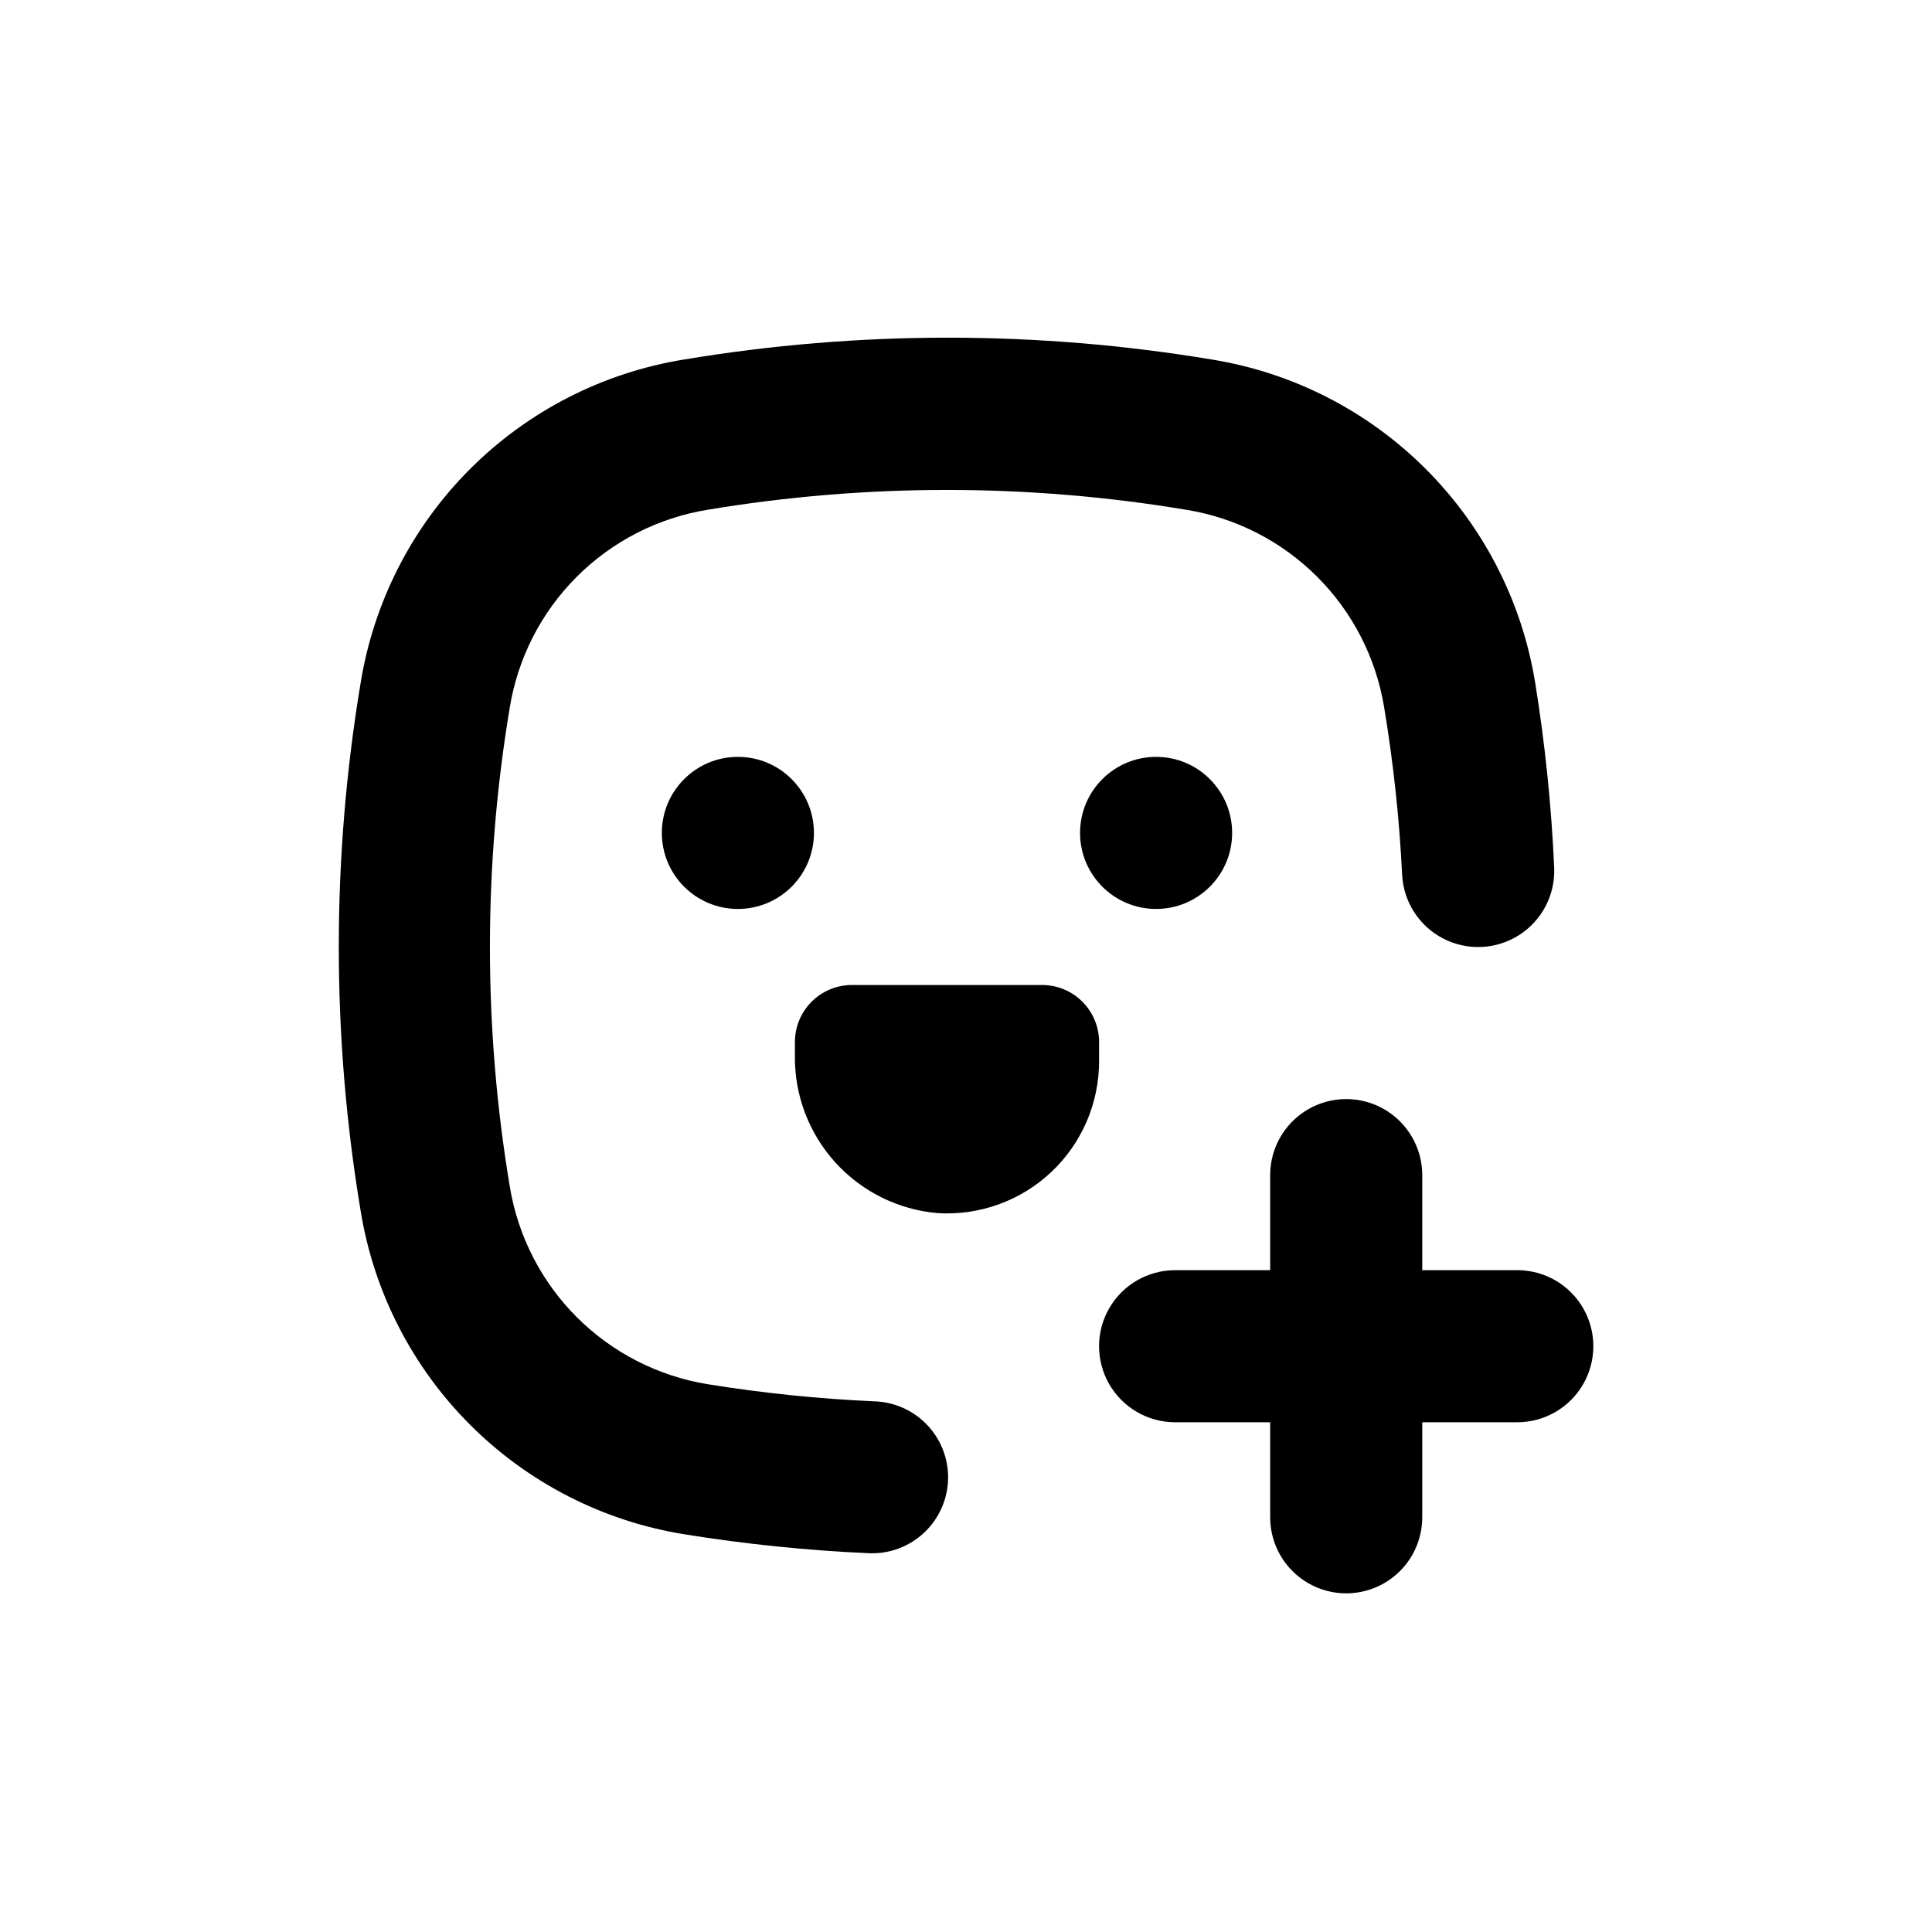 <?xml version="1.0" encoding="UTF-8"?>
<!-- Uploaded to: SVG Repo, www.svgrepo.com, Generator: SVG Repo Mixer Tools -->
<svg fill="#000000" width="800px" height="800px" version="1.1" viewBox="144 144 512 512" xmlns="http://www.w3.org/2000/svg">
 <g>
  <path d="m546.1 480.61h-25.188v-25.191c0-7.199-3.844-13.852-10.078-17.453-6.234-3.602-13.918-3.602-20.152 0-6.234 3.602-10.074 10.254-10.074 17.453v25.191h-25.191c-7.199 0-13.852 3.84-17.453 10.074-3.602 6.234-3.602 13.918 0 20.152 3.602 6.234 10.254 10.078 17.453 10.078h25.191v25.191-0.004c0 7.203 3.84 13.855 10.074 17.453 6.234 3.602 13.918 3.602 20.152 0 6.234-3.598 10.078-10.25 10.078-17.453v-25.188h25.191-0.004c7.203 0 13.855-3.844 17.453-10.078 3.602-6.234 3.602-13.918 0-20.152-3.598-6.234-10.25-10.074-17.453-10.074z"/>
  <path d="m359.7 364.73c0 11.133-9.023 20.152-20.152 20.152-11.133 0-20.152-9.02-20.152-20.152 0-11.129 9.02-20.152 20.152-20.152 11.129 0 20.152 9.023 20.152 20.152"/>
  <path d="m470.53 364.73c0 11.133-9.023 20.152-20.152 20.152s-20.152-9.02-20.152-20.152c0-11.129 9.023-20.152 20.152-20.152s20.152 9.023 20.152 20.152"/>
  <path d="m435.27 420.15c0-4.012-1.594-7.856-4.426-10.688-2.836-2.836-6.68-4.43-10.688-4.43h-50.383c-4.008 0-7.852 1.594-10.688 4.43-2.832 2.832-4.426 6.676-4.426 10.688v3.477c-0.168 10.469 3.648 20.617 10.668 28.387 7.023 7.769 16.73 12.586 27.168 13.477 11.109 0.684 22.008-3.262 30.109-10.895 8.102-7.633 12.684-18.277 12.664-29.41z"/>
  <path d="m375.66 515.37c-14.77-0.668-29.488-2.18-44.082-4.535-13.152-2.133-25.301-8.352-34.723-17.773s-15.641-21.57-17.773-34.723c-6.996-41.965-6.996-84.797 0-126.76 2.125-13.156 8.34-25.309 17.766-34.73 9.422-9.426 21.574-15.641 34.73-17.766 41.945-6.992 84.762-6.992 126.71 0 13.164 2.113 25.328 8.328 34.762 17.75 9.434 9.426 15.656 21.582 17.785 34.746 2.422 14.59 4.004 29.309 4.738 44.082 0.305 7.199 4.43 13.691 10.816 17.023 6.387 3.336 14.07 3.008 20.152-0.855s9.641-10.68 9.336-17.879c-0.734-16.426-2.418-32.793-5.039-49.023-3.484-21.457-13.629-41.273-29-56.645s-35.191-25.52-56.648-29c-46.332-7.723-93.625-7.723-139.96 0-21.457 3.481-41.277 13.629-56.648 29-15.371 15.371-25.516 35.188-29 56.645-7.727 46.352-7.727 93.66 0 140.01 3.484 21.457 13.629 41.273 29 56.645 15.371 15.371 35.191 25.52 56.648 29 16.227 2.621 32.598 4.305 49.02 5.039 5.492 0.234 10.84-1.785 14.809-5.59 3.965-3.805 6.207-9.066 6.199-14.562-0.012-5.242-2.062-10.273-5.723-14.023-3.656-3.754-8.637-5.934-13.875-6.078z"/>
 </g>
</svg>
